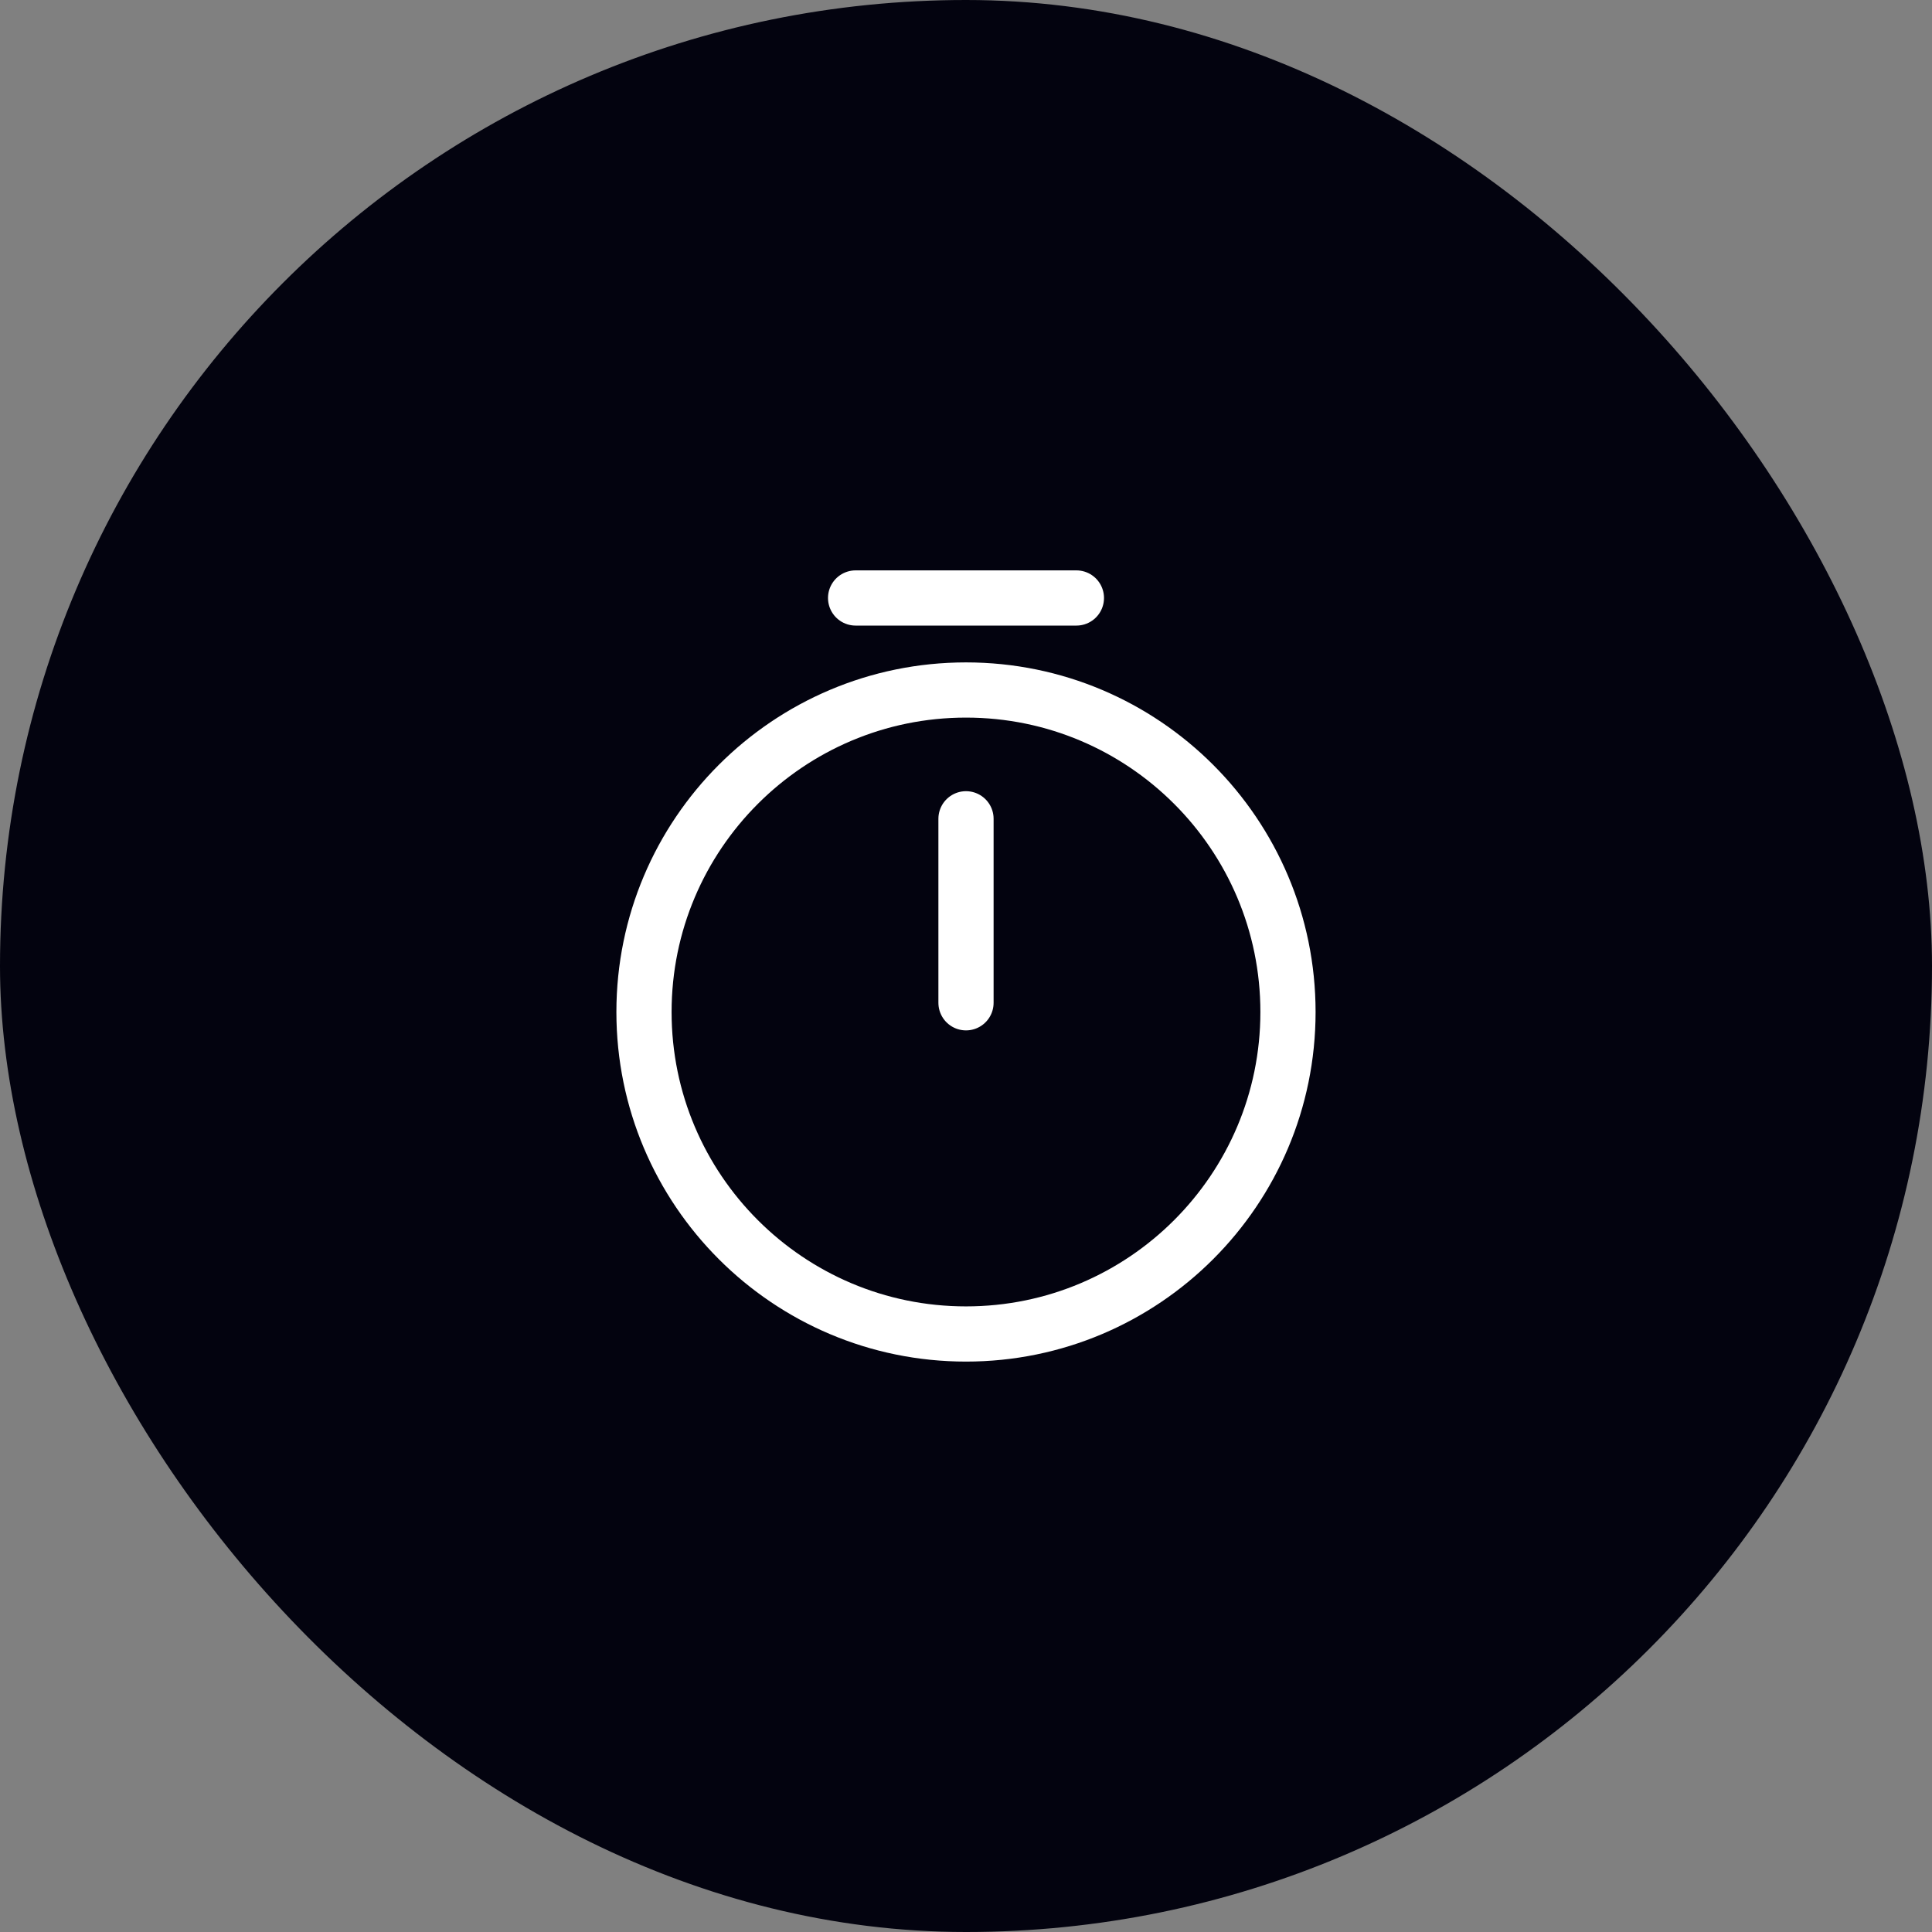 <svg xmlns="http://www.w3.org/2000/svg" width="70" height="70" fill="none" viewBox="0 0 70 70"><rect x="0" y="0" width="70" height="70" fill="#808080" stroke="none"/><rect width="70" height="70" fill="#03030f" rx="35"/><path stroke="#fff" stroke-linecap="round" stroke-linejoin="round" stroke-width="2" d="M46.666 36.667c0 6.44-5.226 11.666-11.666 11.666s-11.667-5.226-11.667-11.666S28.56 25 35 25s11.666 5.227 11.666 11.667M35 29.666v6.667"/><path stroke="#fff" stroke-linecap="round" stroke-linejoin="round" stroke-miterlimit="10" stroke-width="2" d="M31 21.666h8"/></svg>